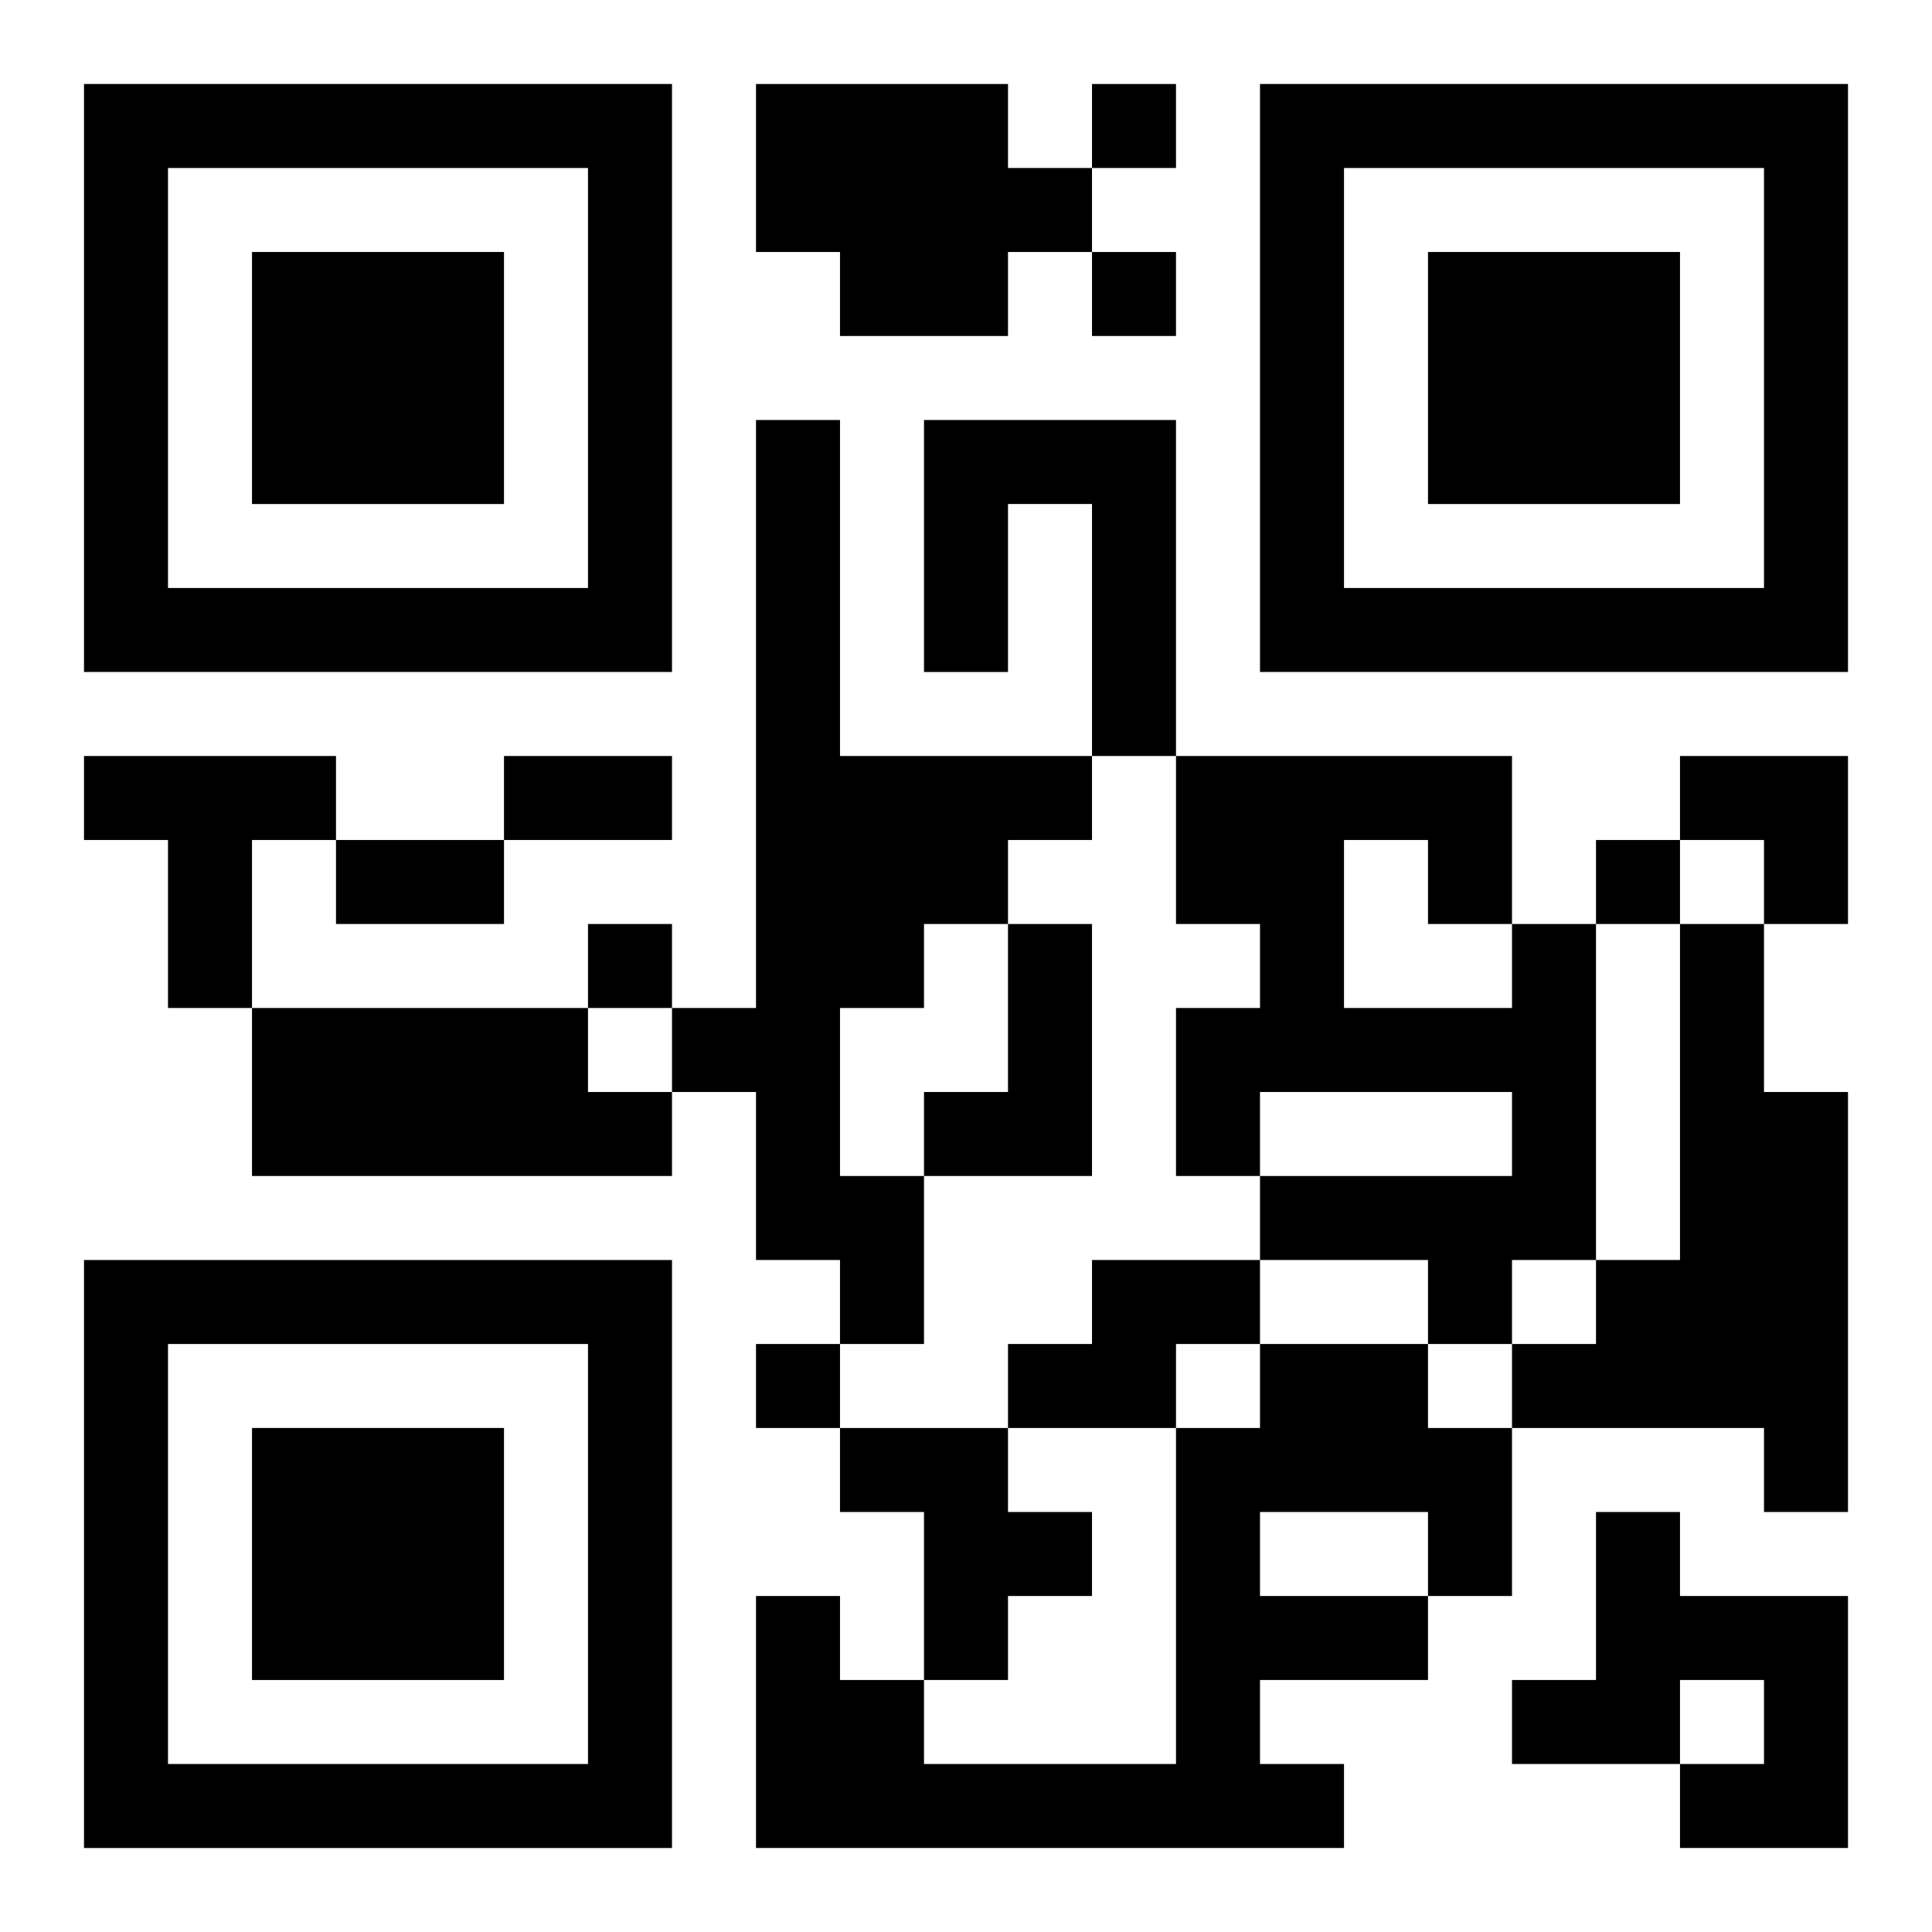 <?xml version="1.0" encoding="UTF-8"?>
<svg width="250" height="250" baseProfile="full" version="1.1" viewBox="-1 -1 23 23" xmlns="http://www.w3.org/2000/svg" xmlns:xlink="http://www.w3.org/1999/xlink"><symbol id="a"><path d="m0 7v7h7v-7h-7zm1 1h5v5h-5v-5zm1 1v3h3v-3h-3z"/></symbol><use y="-7" xlink:href="#a"/><use y="7" xlink:href="#a"/><use x="14" y="-7" xlink:href="#a"/><path d="m8 0h3v1h1v1h-1v1h-2v-1h-1v-2m0 4h1v4h3v1h-1v1h-1v1h-1v2h1v2h-1v-1h-1v-2h-1v-1h1v-7m2 0h3v4h-1v-3h-1v2h-1v-3m-10 4h3v1h-1v2h-1v-2h-1v-1m11 2h1v3h-2v-1h1v-2m6 0h1v4h-1v1h-1v-1h-2v-1h3v-1h-3v1h-1v-2h1v-1h-1v-2h4v2m-2-1v2h2v-1h-1v-1h-1m4 1h1v2h1v5h-1v-1h-3v-1h1v-1h1v-4m-17 1h4v1h1v1h-5v-2m10 3h2v1h-1v1h-2v-1h1v-1m2 1h2v1h1v2h-1v1h-2v1h1v1h-7v-3h1v1h1v1h3v-4h1v-1m0 2v1h2v-1h-2m-5-1h2v1h1v1h-1v1h-1v-2h-1v-1m9 1h1v1h2v3h-2v-1h1v-1h-1v1h-2v-1h1v-2m-6-17v1h1v-1h-1m0 2v1h1v-1h-1m6 7v1h1v-1h-1m-12 1v1h1v-1h-1m2 5v1h1v-1h-1m-3-7h2v1h-2v-1m-2 1h2v1h-2v-1m16-1h2v2h-1v-1h-1z"/></svg>
